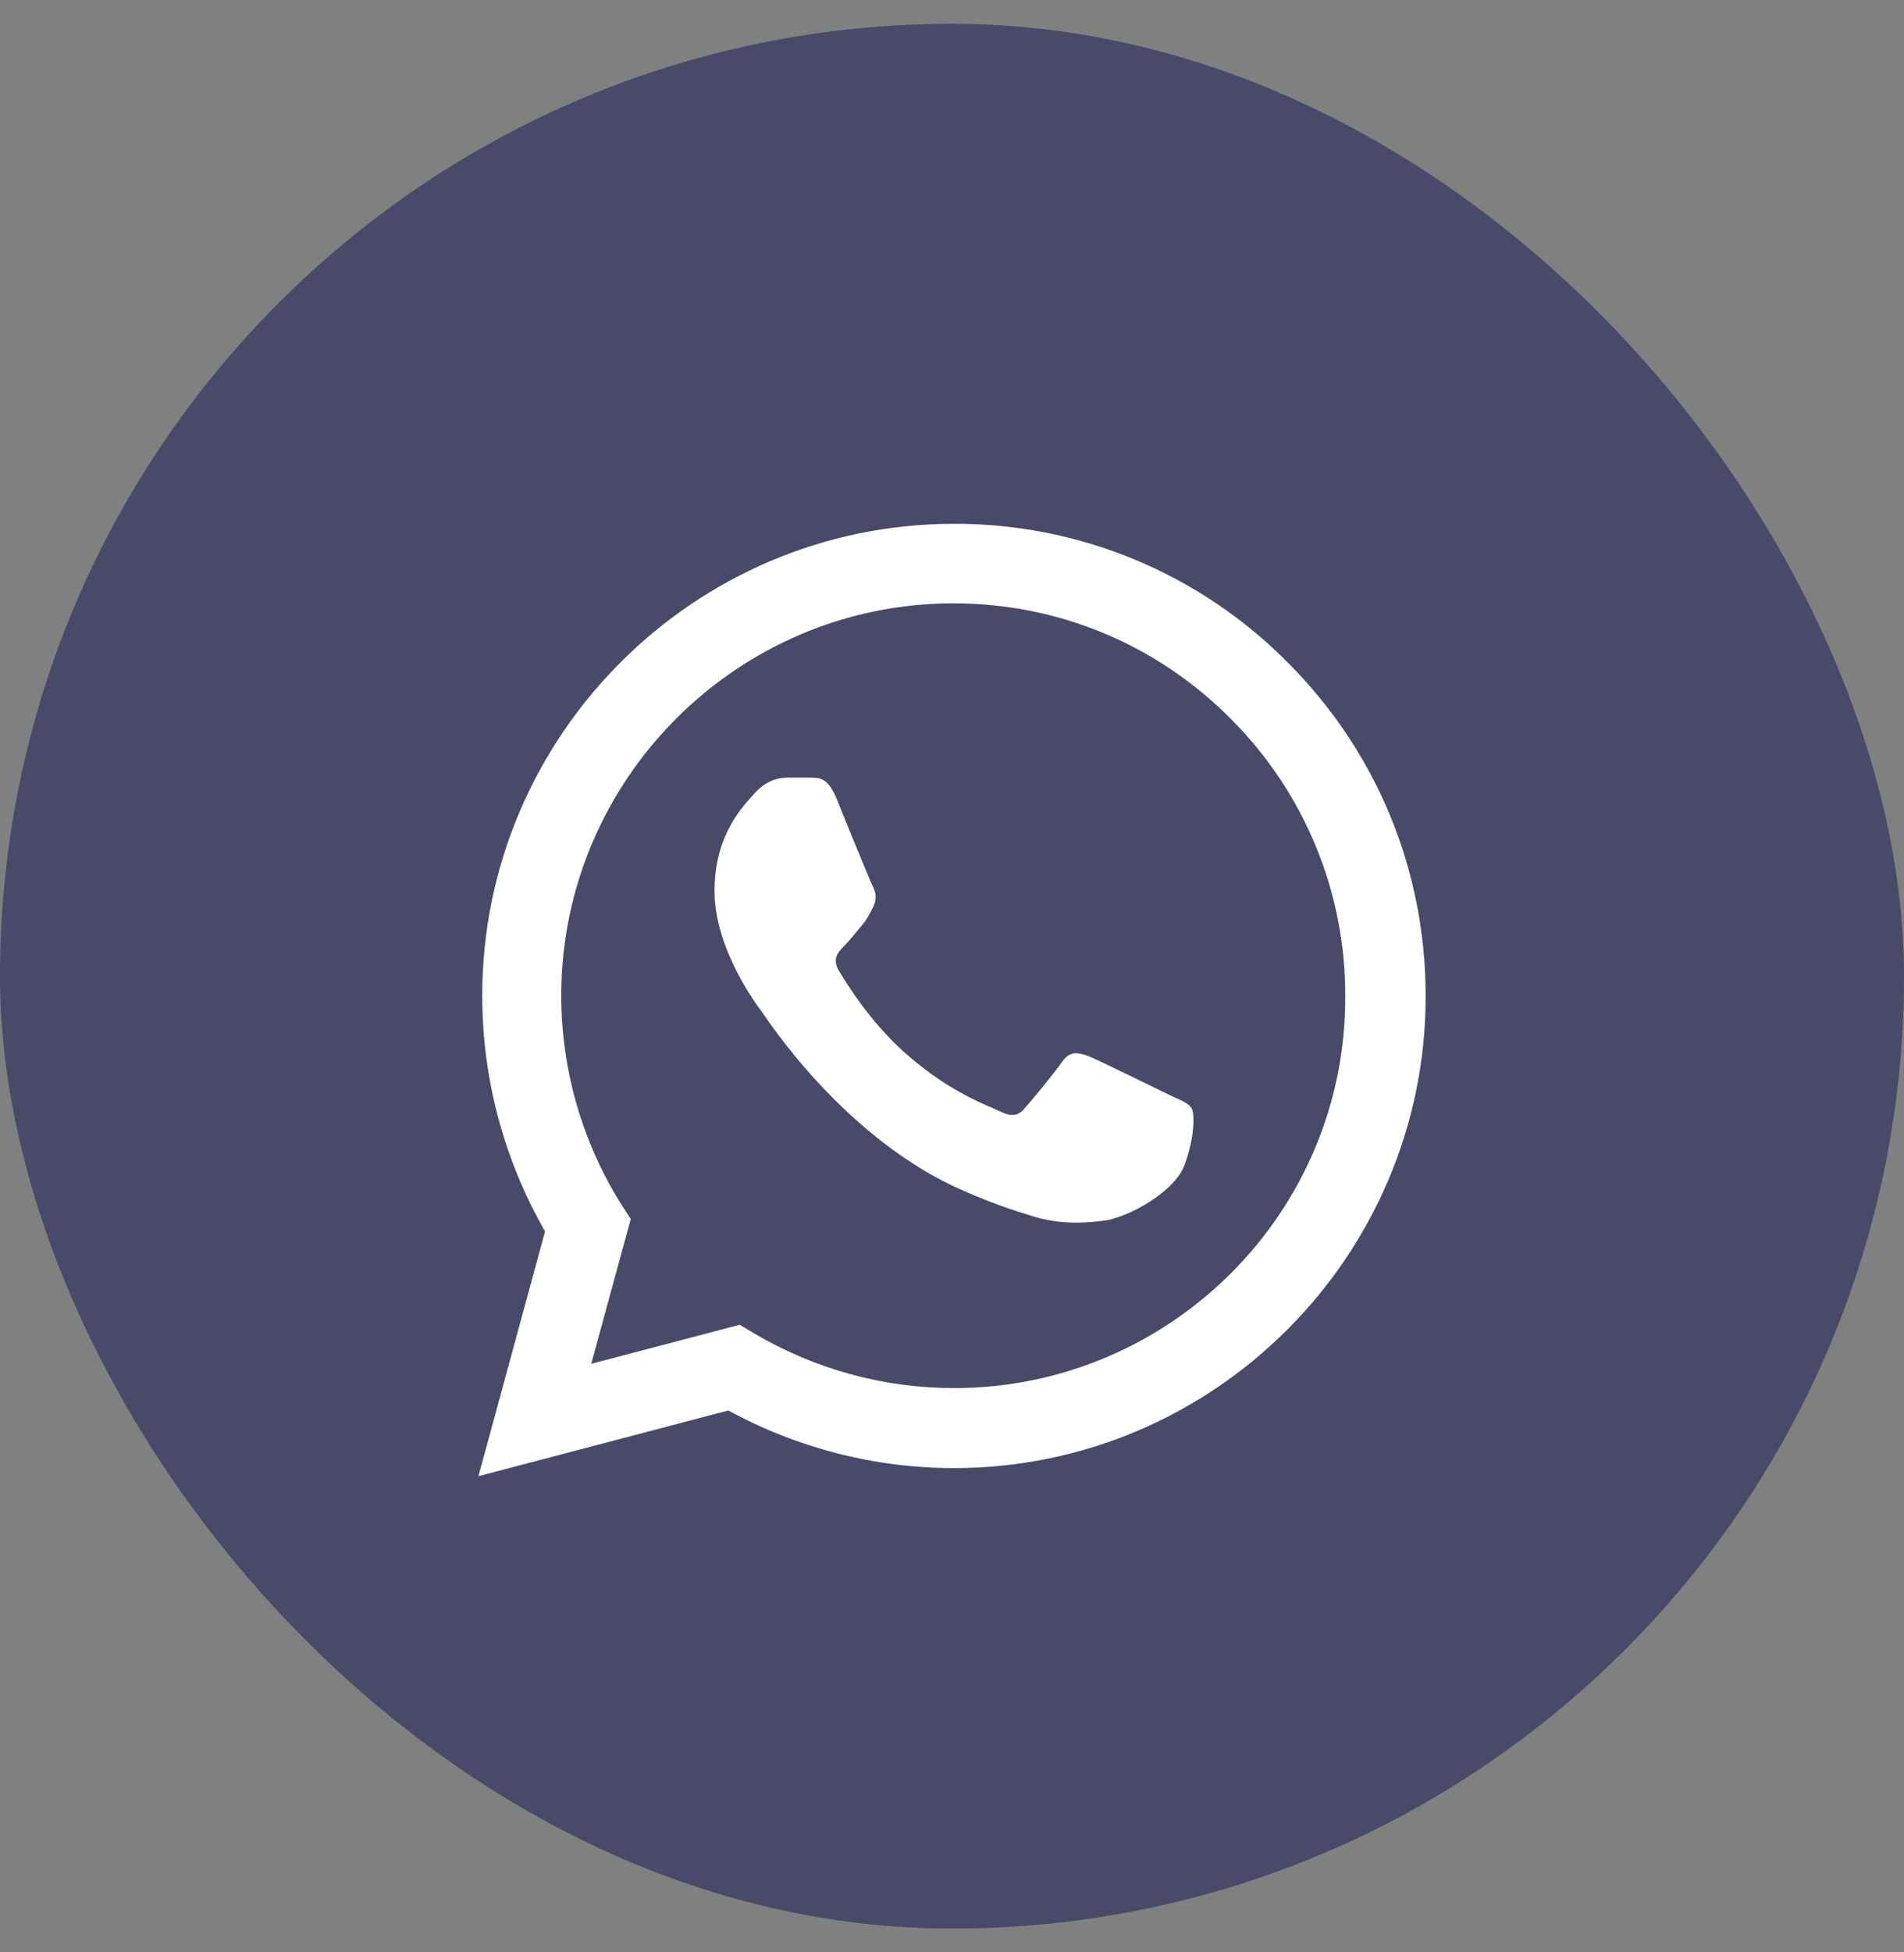 <svg width="40" height="41" viewBox="0 0 40 41" fill="none" xmlns="http://www.w3.org/2000/svg">
<rect x="0" y="0" width="40" height="41" fill="#808080" stroke="none"/>
<rect y="0.5" width="40" height="40" rx="20" fill="#494969"/>
<path d="M27.051 13.91C26.134 12.984 25.042 12.25 23.838 11.75C22.635 11.251 21.344 10.996 20.041 11C14.581 11 10.131 15.45 10.131 20.91C10.131 22.66 10.591 24.36 11.451 25.86L10.051 31L15.301 29.62C16.751 30.41 18.381 30.83 20.041 30.83C25.501 30.83 29.951 26.38 29.951 20.92C29.951 18.27 28.921 15.78 27.051 13.91ZM20.041 29.15C18.561 29.15 17.111 28.75 15.841 28L15.541 27.82L12.421 28.64L13.251 25.6L13.051 25.29C12.228 23.977 11.792 22.459 11.791 20.91C11.791 16.37 15.491 12.67 20.031 12.67C22.231 12.67 24.301 13.53 25.851 15.09C26.618 15.854 27.227 16.763 27.64 17.763C28.054 18.764 28.265 19.837 28.261 20.92C28.281 25.46 24.581 29.15 20.041 29.15ZM24.561 22.99C24.311 22.87 23.091 22.27 22.871 22.18C22.641 22.1 22.481 22.06 22.311 22.3C22.141 22.55 21.671 23.11 21.531 23.27C21.391 23.44 21.241 23.46 20.991 23.33C20.741 23.21 19.941 22.94 19.001 22.1C18.261 21.44 17.771 20.63 17.621 20.38C17.481 20.13 17.601 20 17.731 19.87C17.841 19.76 17.981 19.58 18.101 19.44C18.221 19.3 18.271 19.19 18.351 19.03C18.431 18.86 18.391 18.72 18.331 18.6C18.271 18.48 17.771 17.26 17.571 16.76C17.371 16.28 17.161 16.34 17.011 16.33H16.531C16.361 16.33 16.101 16.39 15.871 16.64C15.651 16.89 15.011 17.49 15.011 18.71C15.011 19.93 15.901 21.11 16.021 21.27C16.141 21.44 17.771 23.94 20.251 25.01C20.841 25.27 21.301 25.42 21.661 25.53C22.251 25.72 22.791 25.69 23.221 25.63C23.701 25.56 24.691 25.03 24.891 24.45C25.101 23.87 25.101 23.38 25.031 23.27C24.961 23.16 24.811 23.11 24.561 22.99Z" fill="white"/>
</svg>
